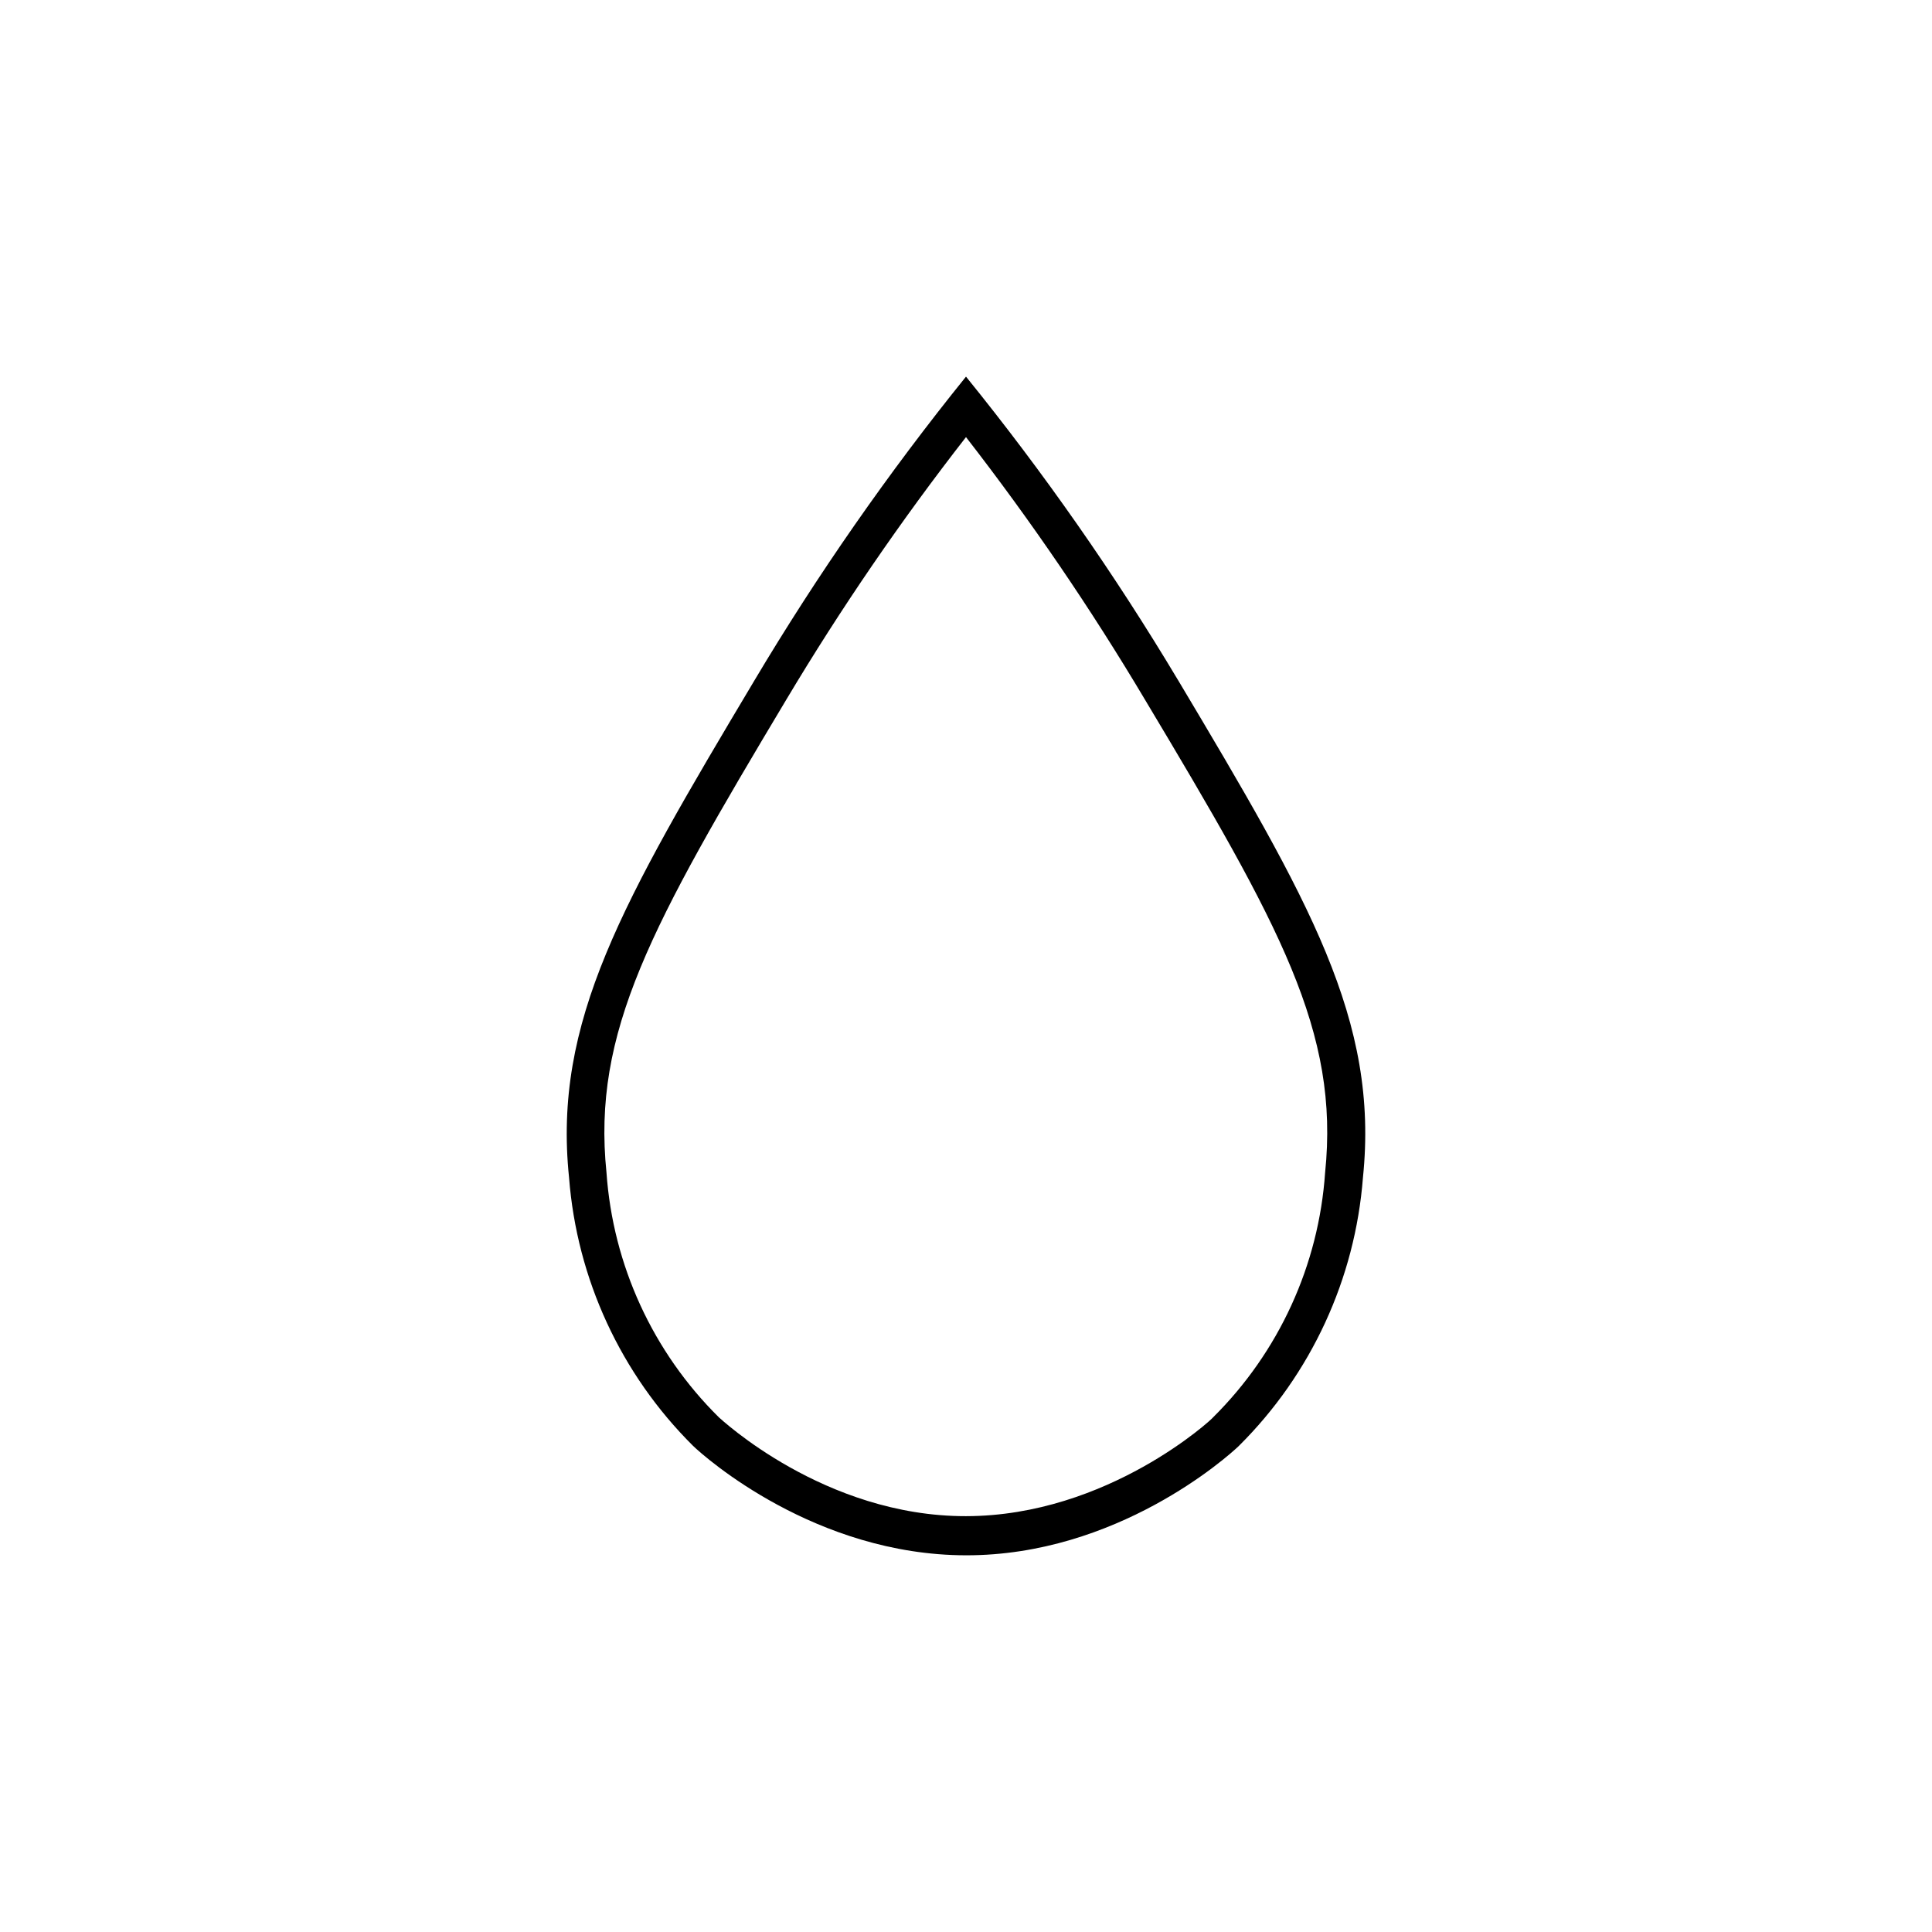 <?xml version="1.0" encoding="UTF-8"?>
<!-- Uploaded to: SVG Repo, www.svgrepo.com, Generator: SVG Repo Mixer Tools -->
<svg fill="#000000" width="800px" height="800px" version="1.1" viewBox="144 144 512 512" xmlns="http://www.w3.org/2000/svg">
 <path d="m456.12 324.12c-16.785-28.062-35.539-54.898-56.121-80.309-20.598 25.508-39.352 52.445-56.125 80.609-35.016 58.695-53.352 90.332-49.07 131.64v0.004c2.074 26.867 13.73 52.094 32.848 71.086 3.176 3.074 32.445 28.969 72.348 29.02 39.902 0.051 69.172-25.945 72.348-29.02h-0.004c19.117-18.992 30.777-44.219 32.852-71.086 4.281-41.617-14.059-73.254-49.074-131.95zm39.047 130.64c-1.684 24.5-12.234 47.551-29.676 64.84 0 0.25-27.859 26.148-65.496 26.199-37.633 0.051-65.141-25.945-65.496-26.199h0.004c-17.48-17.273-28.062-40.324-29.777-64.84-3.828-37.281 11.84-65.496 47.711-125.45 14.406-24.113 30.293-47.316 47.562-69.473 17.238 22.207 33.09 45.461 47.457 69.625 35.871 59.902 51.539 88.016 47.711 125.3z"/>
</svg>